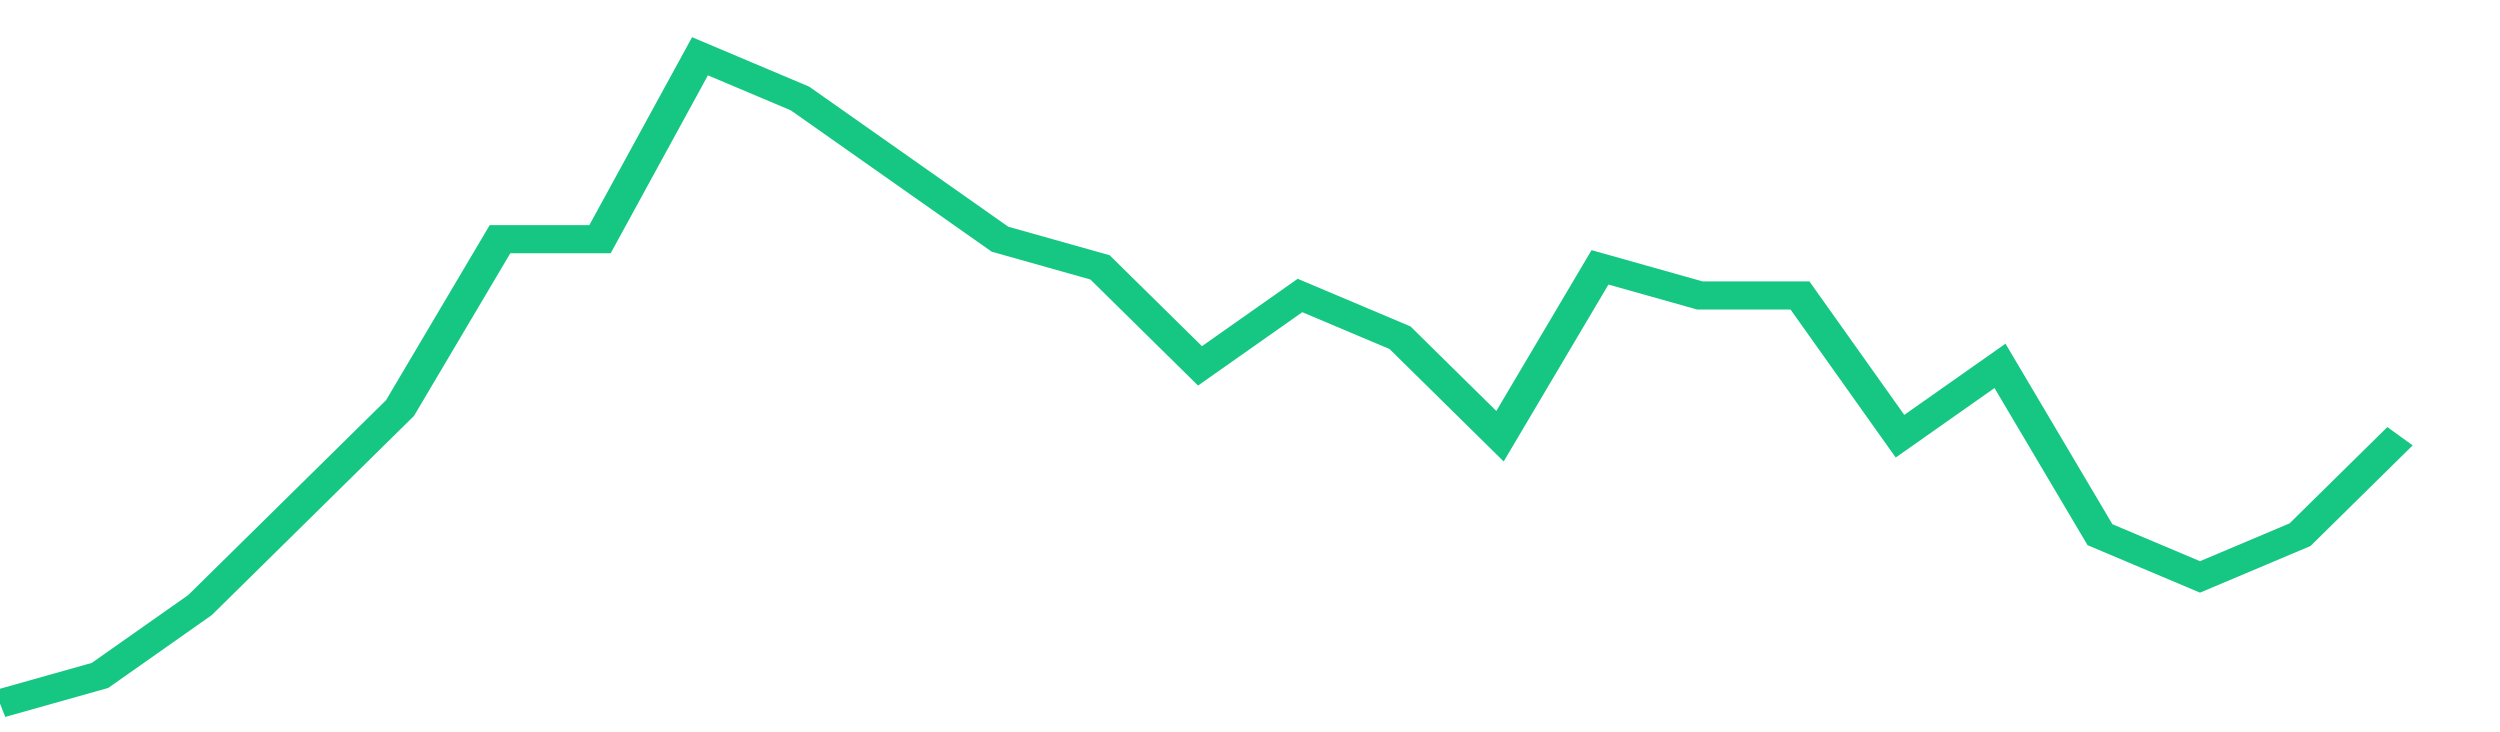 <svg height="48px" width="164px" viewBox="0 0 150 52" preserveAspectRatio="none" xmlns="http://www.w3.org/2000/svg"><path d="M 0 50 L 6 48 L 12 43 L 18 36 L 24 29 L 30 17 L 36 17 L 42 4 L 48 7 L 54 12 L 60 17 L 66 19 L 72 26 L 78 21 L 84 24 L 90 31 L 96 19 L 102 21 L 108 21 L 114 31 L 120 26 L 126 38 L 132 41 L 138 38 L 144 31" stroke-width="2" stroke="#16C784" fill="transparent" vector-effect="non-scaling-stroke"/></svg>